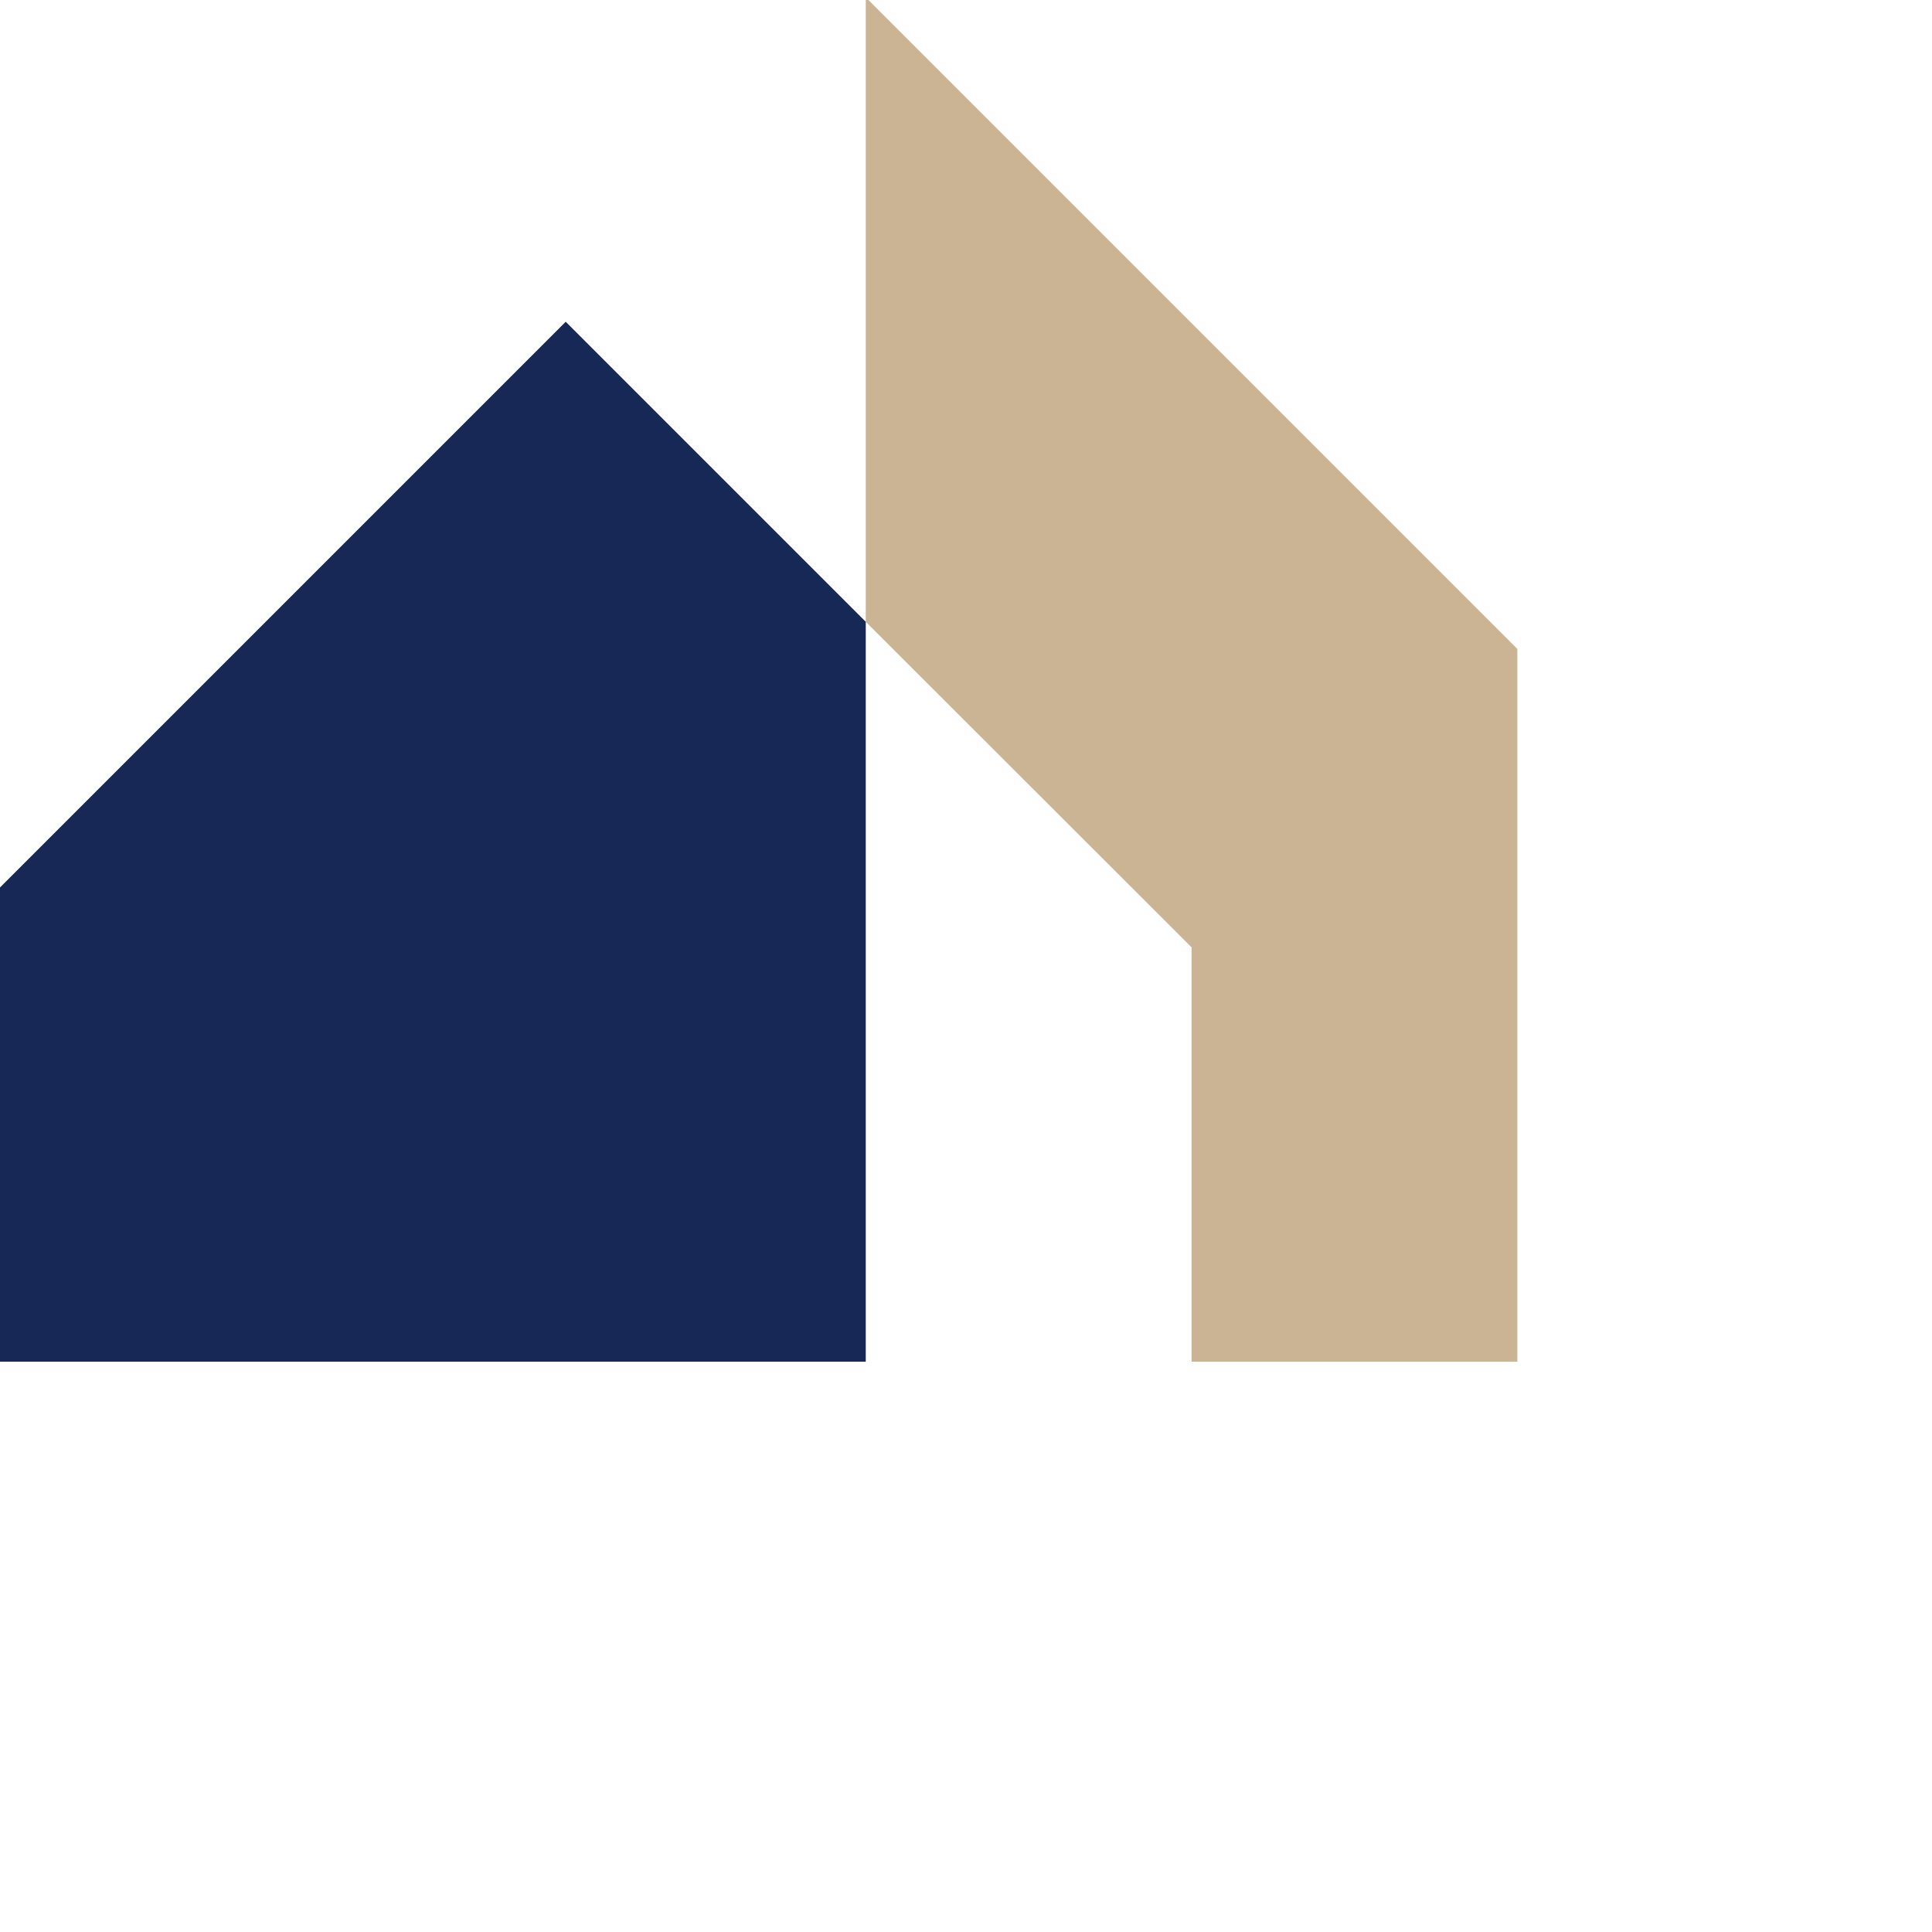 <svg xmlns="http://www.w3.org/2000/svg" version="1.1" xmlns:xlink="http://www.w3.org/1999/xlink" xmlns:svgjs="http://svgjs.com/svgjs" width="1000" height="1000"><g transform="matrix(1,0,0,1,0,0)"><svg xmlns="http://www.w3.org/2000/svg" version="1.1" xmlns:xlink="http://www.w3.org/1999/xlink" xmlns:svgjs="http://svgjs.com/svgjs" width="208.83mm" height="187.152mm"><svg width="208.83mm" height="187.152mm" viewBox="0 0 208.83 187.152" version="1.1" id="svg1" sodipodi:docname="drawing-1.svg" inkscape:version="1.3.2 (091e20e, 2023-11-25, custom)" xmlns:inkscape="http://www.inkscape.org/namespaces/inkscape" xmlns:sodipodi="http://sodipodi.sourceforge.net/DTD/sodipodi-0.dtd" xmlns="http://www.w3.org/2000/svg" xmlns:svg="http://www.w3.org/2000/svg">
  <sodipodi:namedview id="namedview1" pagecolor="#ffffff" bordercolor="#000000" borderopacity="0.25" inkscape:showpageshadow="2" inkscape:pageopacity="0.0" inkscape:pagecheckerboard="0" inkscape:deskcolor="#d1d1d1" inkscape:document-units="mm" inkscape:zoom="1.187507" inkscape:cx="394.52399" inkscape:cy="491.78657" inkscape:window-width="1918" inkscape:window-height="1520" inkscape:window-x="1913" inkscape:window-y="0" inkscape:window-maximized="0" inkscape:current-layer="layer1"></sodipodi:namedview>
  <defs id="defs1"></defs>
  <g inkscape:label="Layer 1" inkscape:groupmode="layer" id="layer1" transform="translate(-0.669,-0.502)">
    <polygon class="st0" points="2571.48,1055.13 2996.4,1480.05 2996.4,1944.87 2783.94,1944.87 2783.94,1674.64 2571.48,1462.36 " style="overflow:visible;fill:#b59567;fill-opacity:0.71" id="polygon1-6" transform="matrix(0.21,0,0,0.21,-420.778,-221.439)"></polygon>
    <polygon class="st2" points="2003.6,1944.87 2003.6,1638.9 2375.81,1266.69 2571.48,1462.36 2571.48,1944.87 " style="overflow:visible;fill:#172856;fill-opacity:1" id="polygon3-7" transform="matrix(0.21,0,0,0.21,-420.778,-221.439)"></polygon>
  </g>
</svg></svg></g></svg>